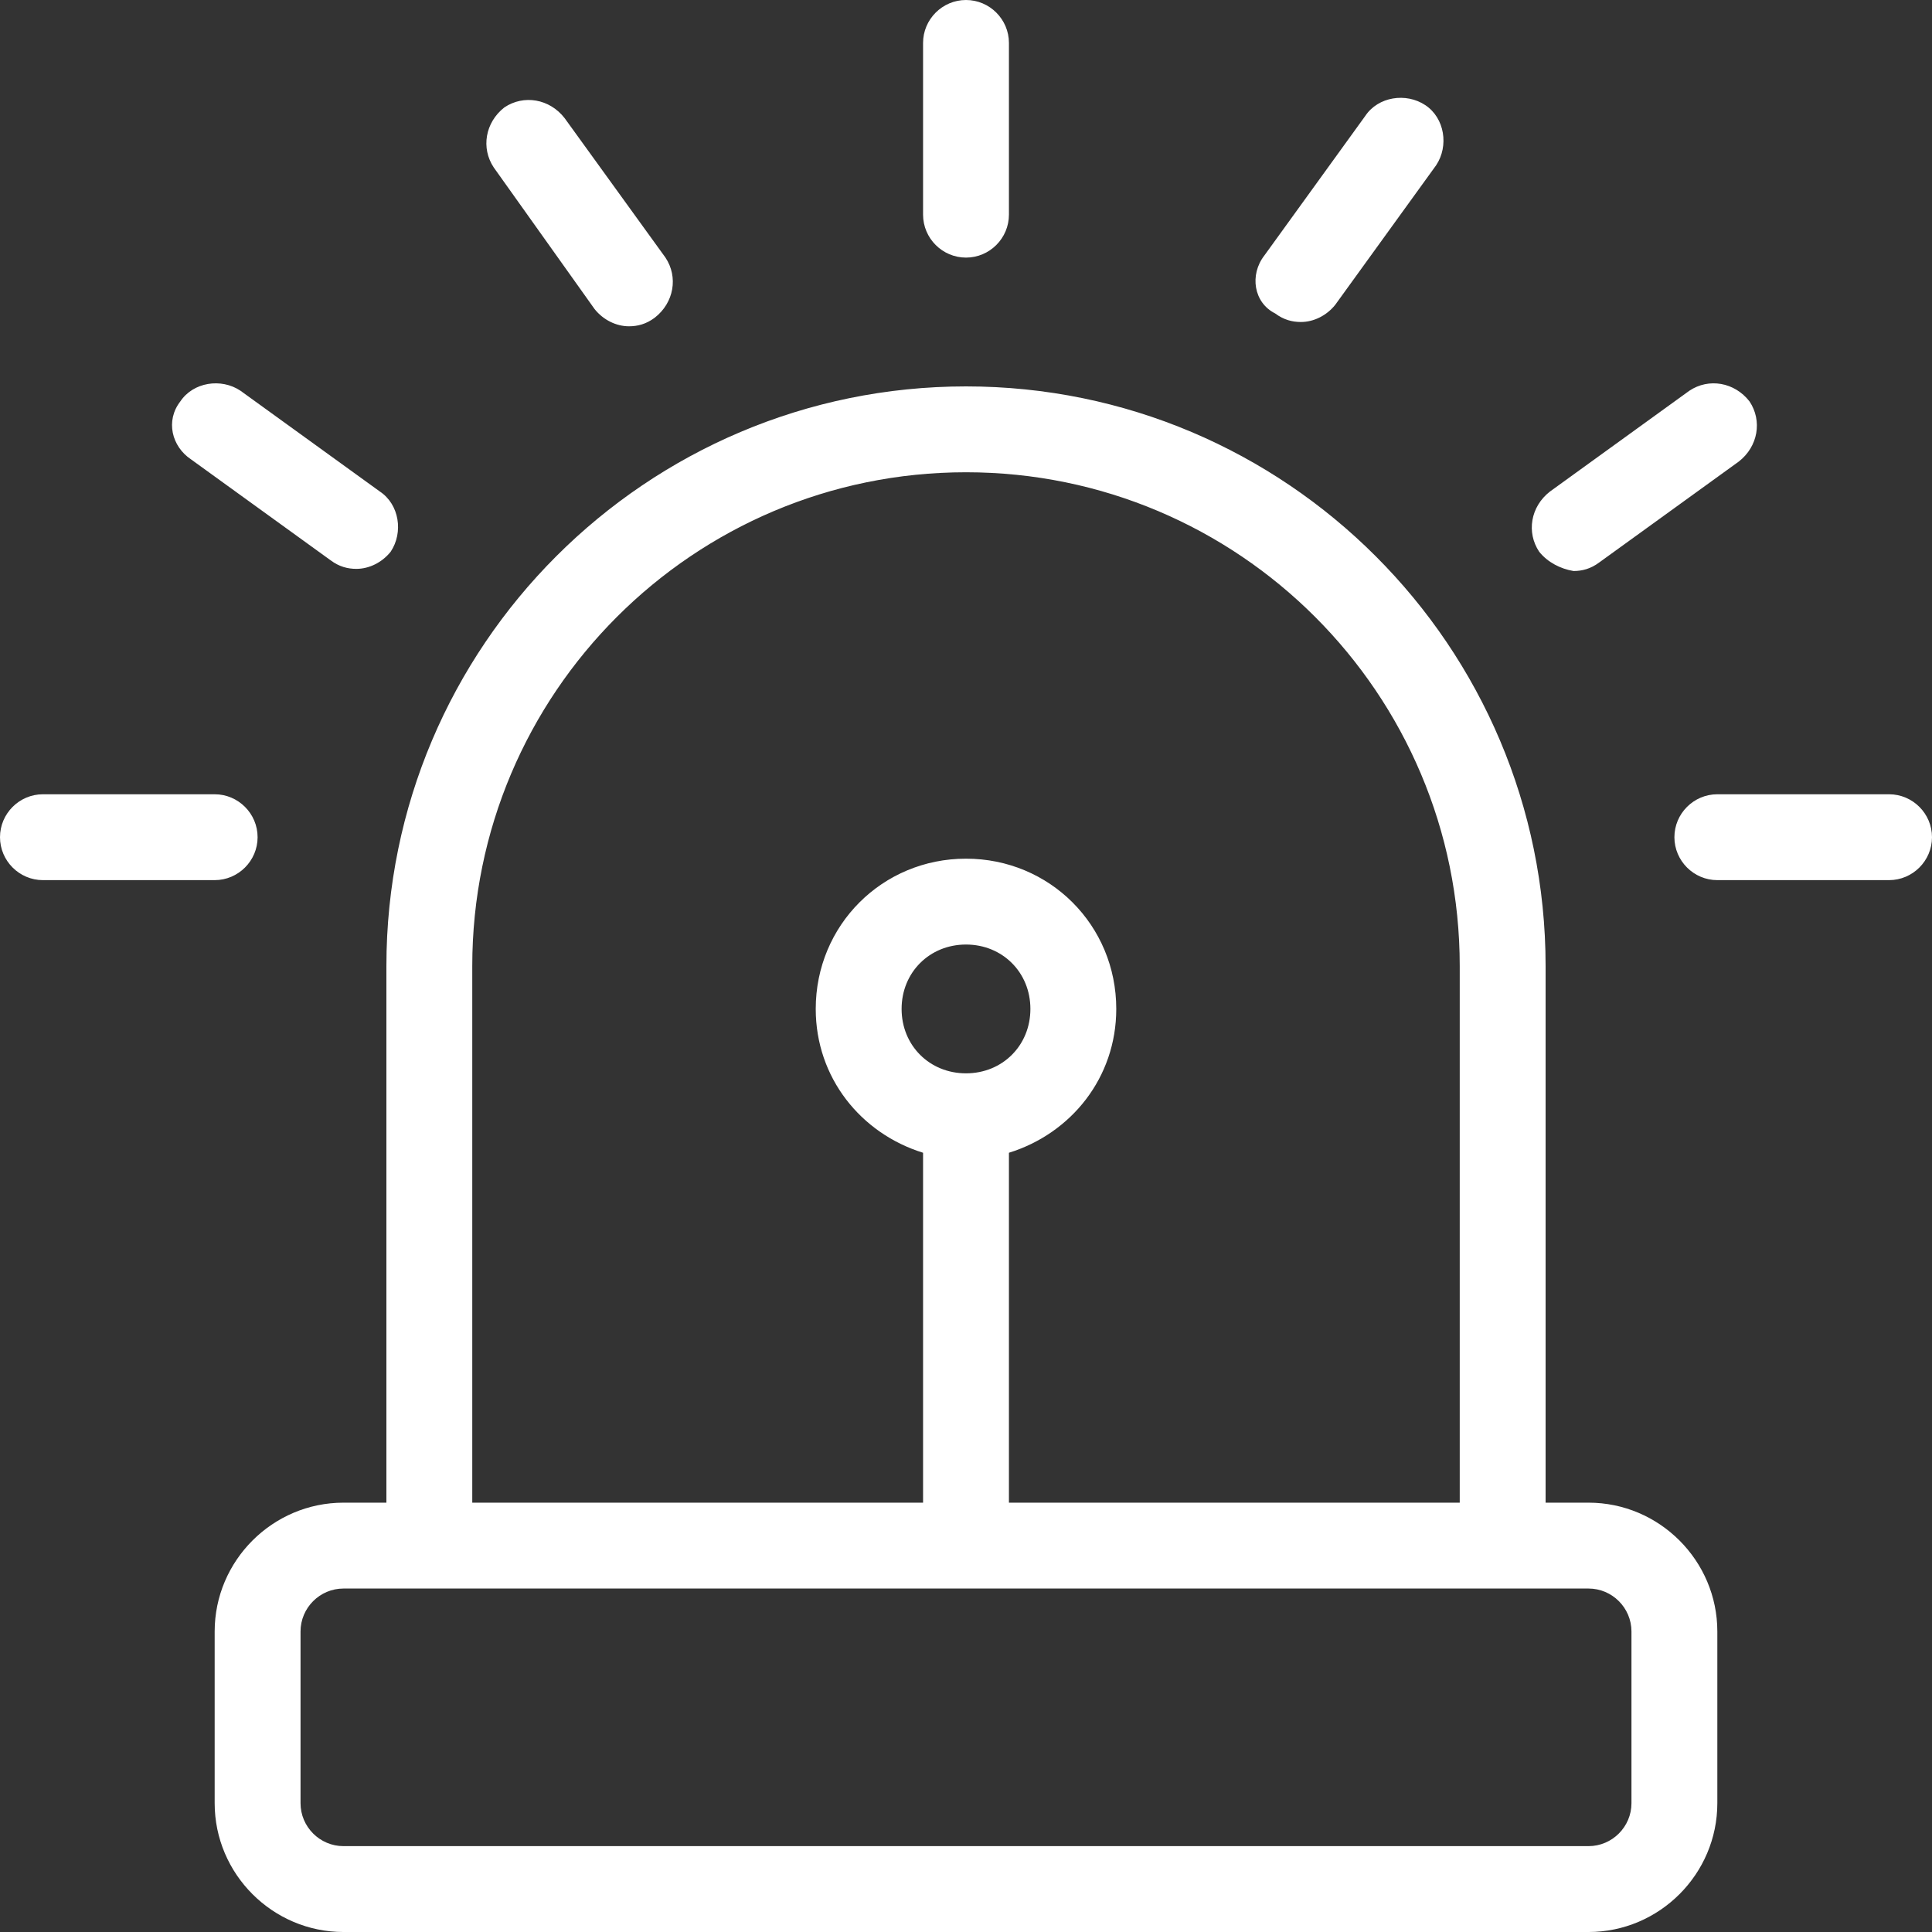 <?xml version="1.0" encoding="UTF-8" standalone="no"?><svg xmlns="http://www.w3.org/2000/svg" xmlns:xlink="http://www.w3.org/1999/xlink" fill="#ffffff" height="90" preserveAspectRatio="xMidYMid meet" version="1" viewBox="5.0 5.0 90.0 90.0" width="90" zoomAndPan="magnify"><rect x="5.0" y="5.0" width="90.0" height="90.0" fill="#333333" stroke="none"/><g id="change1_1"><path d="M79,75h-2V50c0-14.9-12.1-27-27-27S23,35.1,23,50v25h-2c-3.3,0-6,2.7-6,6v8c0,3.3,2.7,6,6,6h58c3.3,0,6-2.7,6-6v-8 C85,77.7,82.3,75,79,75z M27,50c0-12.7,10.3-23,23-23c12.7,0,23,10.3,23,23v25H52V58.7c2.9-0.9,5-3.5,5-6.7c0-3.9-3.1-7-7-7 c-3.9,0-7,3.1-7,7c0,3.2,2.1,5.8,5,6.7V75H27V50z M50,55c-1.7,0-3-1.3-3-3s1.3-3,3-3s3,1.3,3,3S51.7,55,50,55z M81,89 c0,1.1-0.9,2-2,2H21c-1.1,0-2-0.9-2-2v-8c0-1.1,0.9-2,2-2h4h50h4c1.1,0,2,0.9,2,2V89z M48,15V7c0-1.1,0.9-2,2-2s2,0.9,2,2v8 c0,1.1-0.9,2-2,2S48,16.1,48,15z M15,46H7c-1.1,0-2-0.9-2-2s0.9-2,2-2h8c1.1,0,2,0.9,2,2S16.1,46,15,46z M95,44c0,1.1-0.9,2-2,2h-8 c-1.1,0-2-0.9-2-2s0.9-2,2-2h8C94.1,42,95,42.9,95,44z M76.7,30.7c-0.6-0.9-0.4-2.1,0.5-2.8l6.5-4.7c0.9-0.6,2.1-0.4,2.8,0.5 c0.6,0.9,0.4,2.1-0.5,2.8l-6.5,4.7c-0.4,0.3-0.8,0.4-1.2,0.4C77.7,31.5,77.1,31.2,76.7,30.7z M28,12.8c-0.6-0.9-0.4-2.1,0.5-2.8 c0.9-0.6,2.1-0.4,2.8,0.5l4.7,6.5c0.6,0.9,0.4,2.1-0.5,2.8c-0.4,0.3-0.8,0.4-1.2,0.4c-0.6,0-1.2-0.3-1.6-0.8L28,12.8z M13.4,23.7 c0.6-0.9,1.9-1.1,2.8-0.5l6.5,4.7c0.9,0.6,1.1,1.9,0.5,2.8c-0.4,0.5-1,0.8-1.6,0.8c-0.4,0-0.8-0.1-1.2-0.4l-6.5-4.7 C13,25.8,12.7,24.6,13.4,23.7z M63.9,16.9l4.7-6.5c0.6-0.9,1.9-1.1,2.8-0.5c0.9,0.6,1.1,1.9,0.5,2.8l-4.7,6.5 c-0.4,0.5-1,0.8-1.6,0.8c-0.4,0-0.8-0.1-1.2-0.4C63.4,19.1,63.2,17.8,63.9,16.9z" fill="inherit"/></g></svg>
